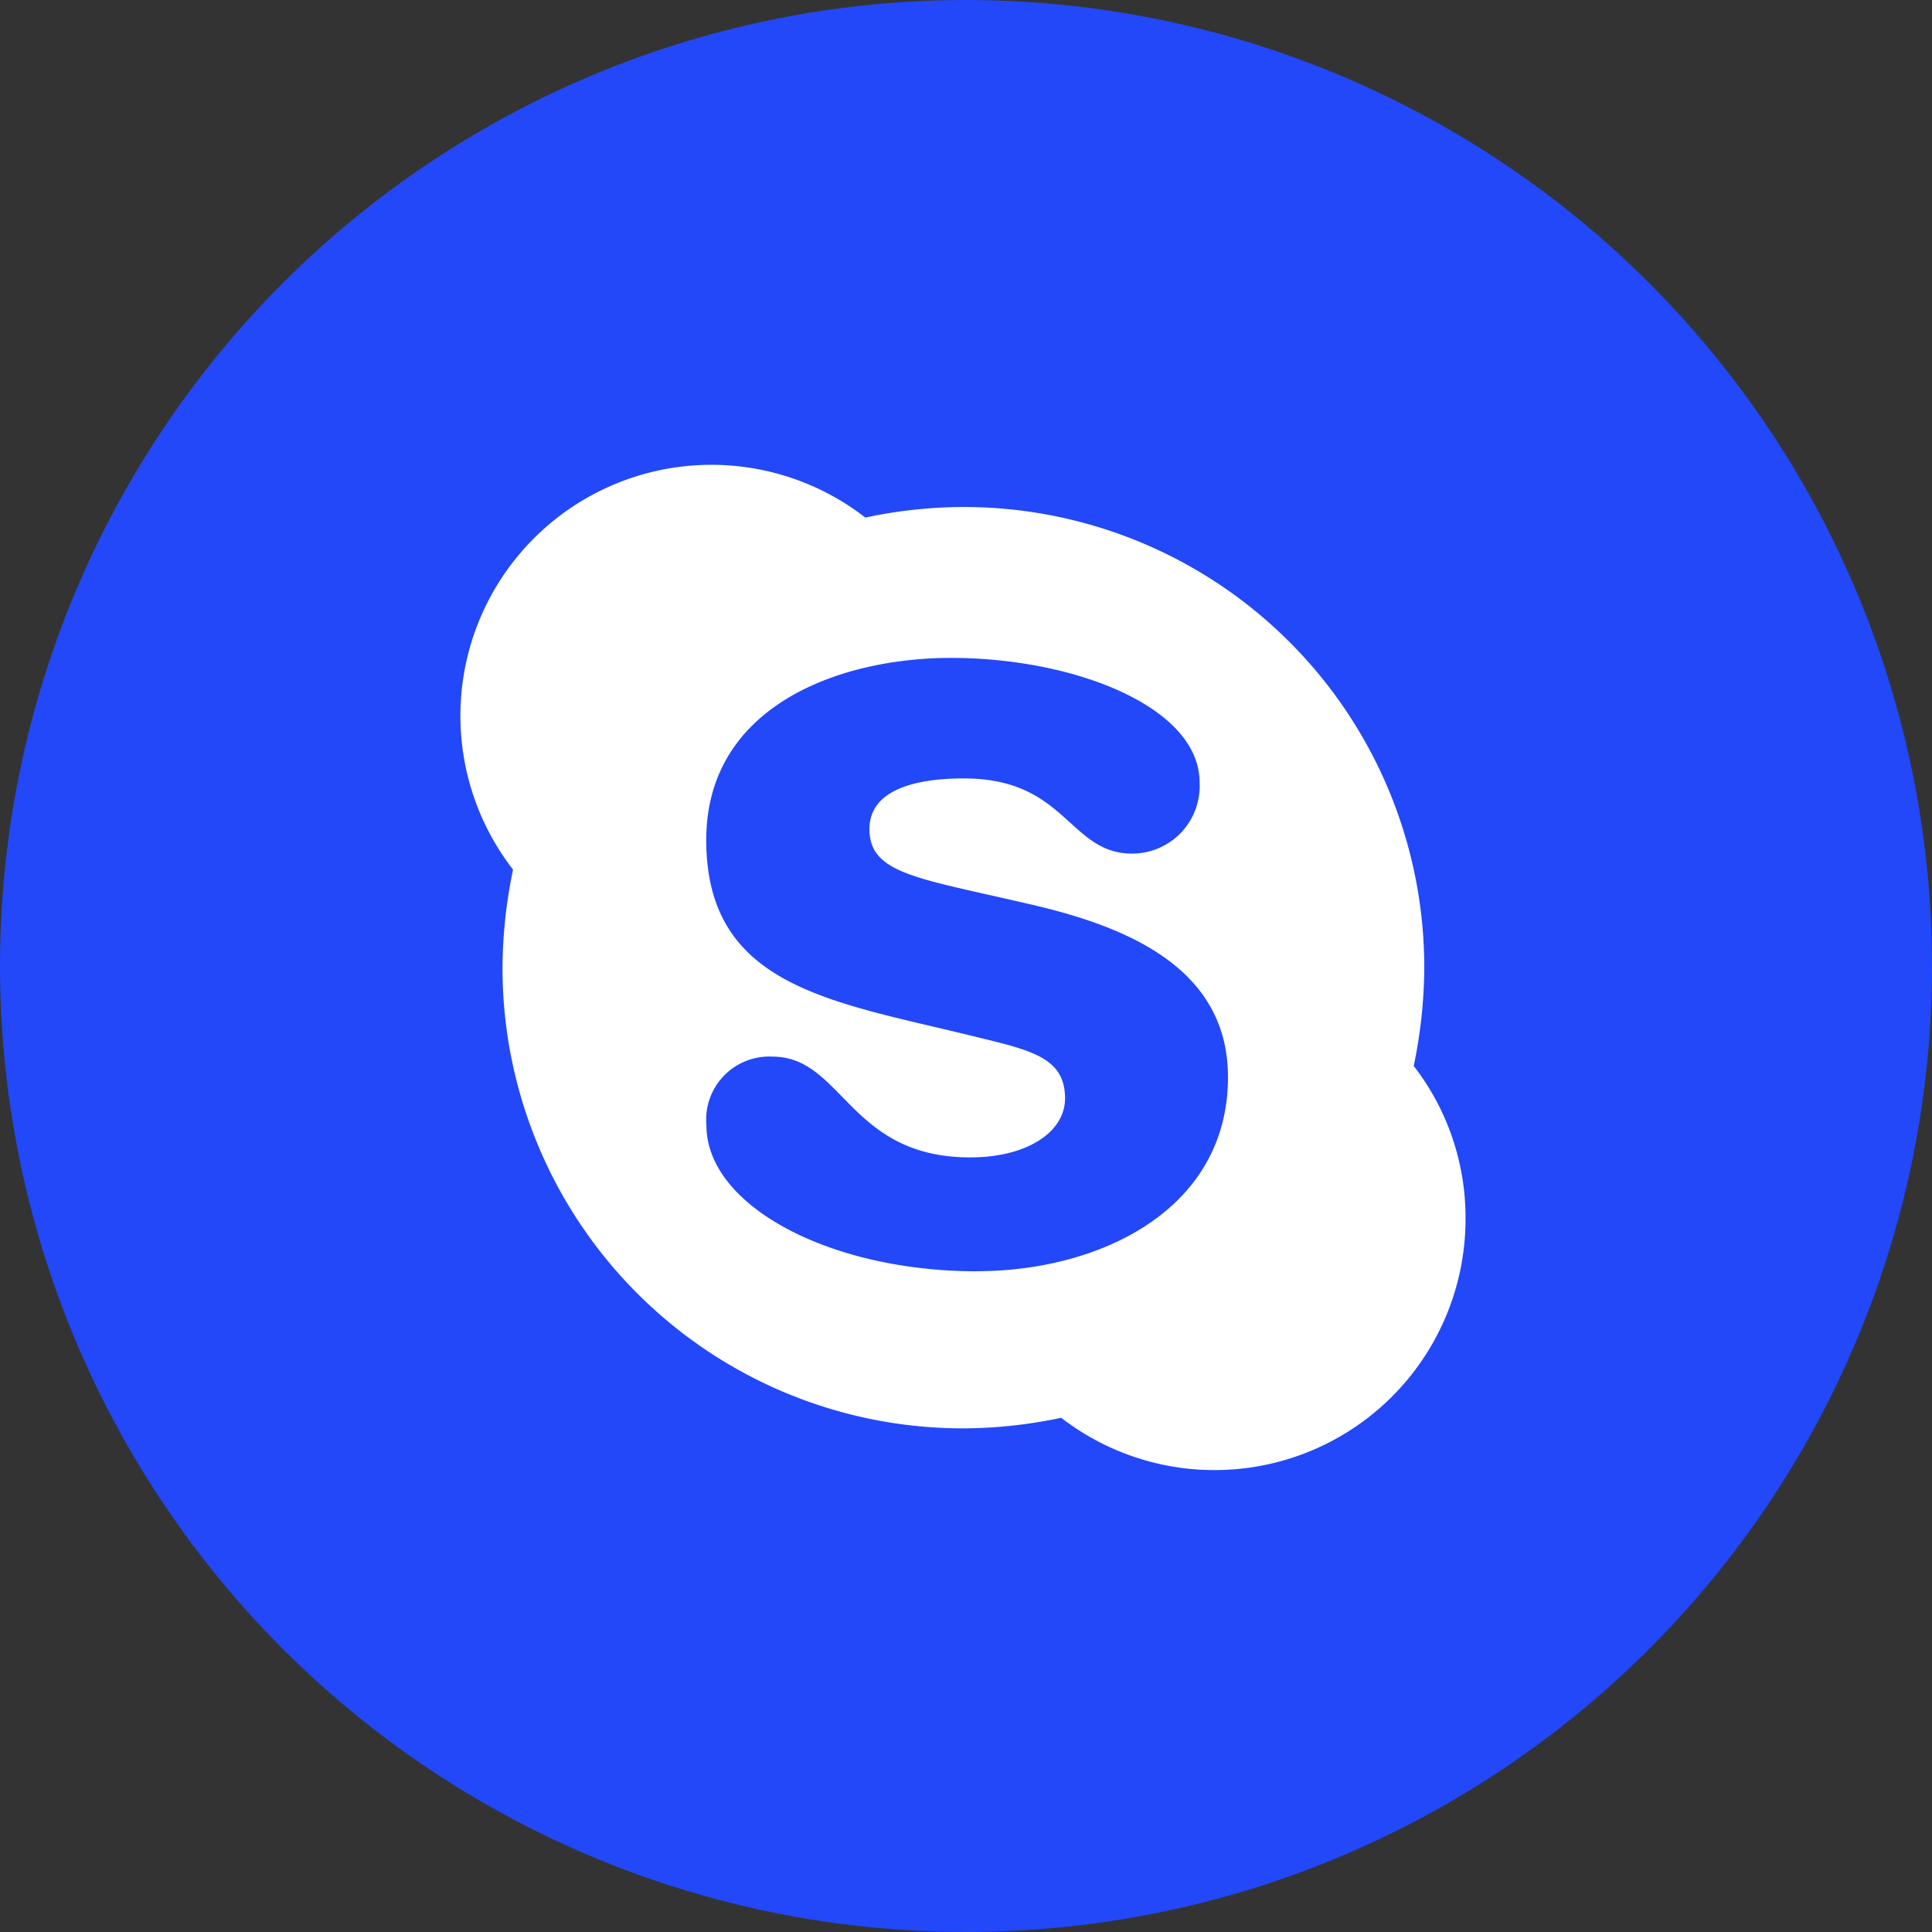 <svg xmlns="http://www.w3.org/2000/svg" width="45" height="45" viewBox="0 0 45 45">
  <rect x="0" y="0" width="45" height="45" fill="#333333" stroke="none"/>
  <g id="routee-in-australia-icon-skype" transform="translate(10578 3752)">
    <circle id="Ellipse_3114" data-name="Ellipse 3114" cx="22.5" cy="22.5" r="22.5" transform="translate(-10578 -3752)" fill="#2248f9"/>
    <path id="Icon_awesome-skype" data-name="Icon awesome-skype" d="M22.2,16.246a11.375,11.375,0,0,0,.246-2.289,10.725,10.725,0,0,0-10.73-10.73,11.048,11.048,0,0,0-2.289.246,5.846,5.846,0,0,0-8.205,8.2,11.375,11.375,0,0,0-.246,2.289A10.725,10.725,0,0,0,11.7,24.687a11.048,11.048,0,0,0,2.289-.246,5.846,5.846,0,0,0,9.418-4.636A5.765,5.765,0,0,0,22.2,16.246ZM12.026,21.029c-3.429,0-6.3-1.526-6.3-3.4a1.469,1.469,0,0,1,1.542-1.6c1.631,0,1.782,2.347,4.6,2.347,1.343,0,2.211-.6,2.211-1.375,0-.977-.836-1.129-2.2-1.463-3.267-.8-6.157-1.15-6.157-4.557,0-3.094,3.063-4.239,5.7-4.239,2.88,0,5.791,1.145,5.791,2.9A1.575,1.575,0,0,1,15.643,11.3c-1.479,0-1.526-1.751-3.92-1.751-1.343,0-2.2.366-2.2,1.176,0,1.035,1.087,1.139,3.611,1.725,2.164.486,4.74,1.4,4.74,4.056,0,3.089-2.984,4.521-5.854,4.521Z" transform="translate(-10567.272 -3743.418)" fill="#fff"/>
  </g>
</svg>
